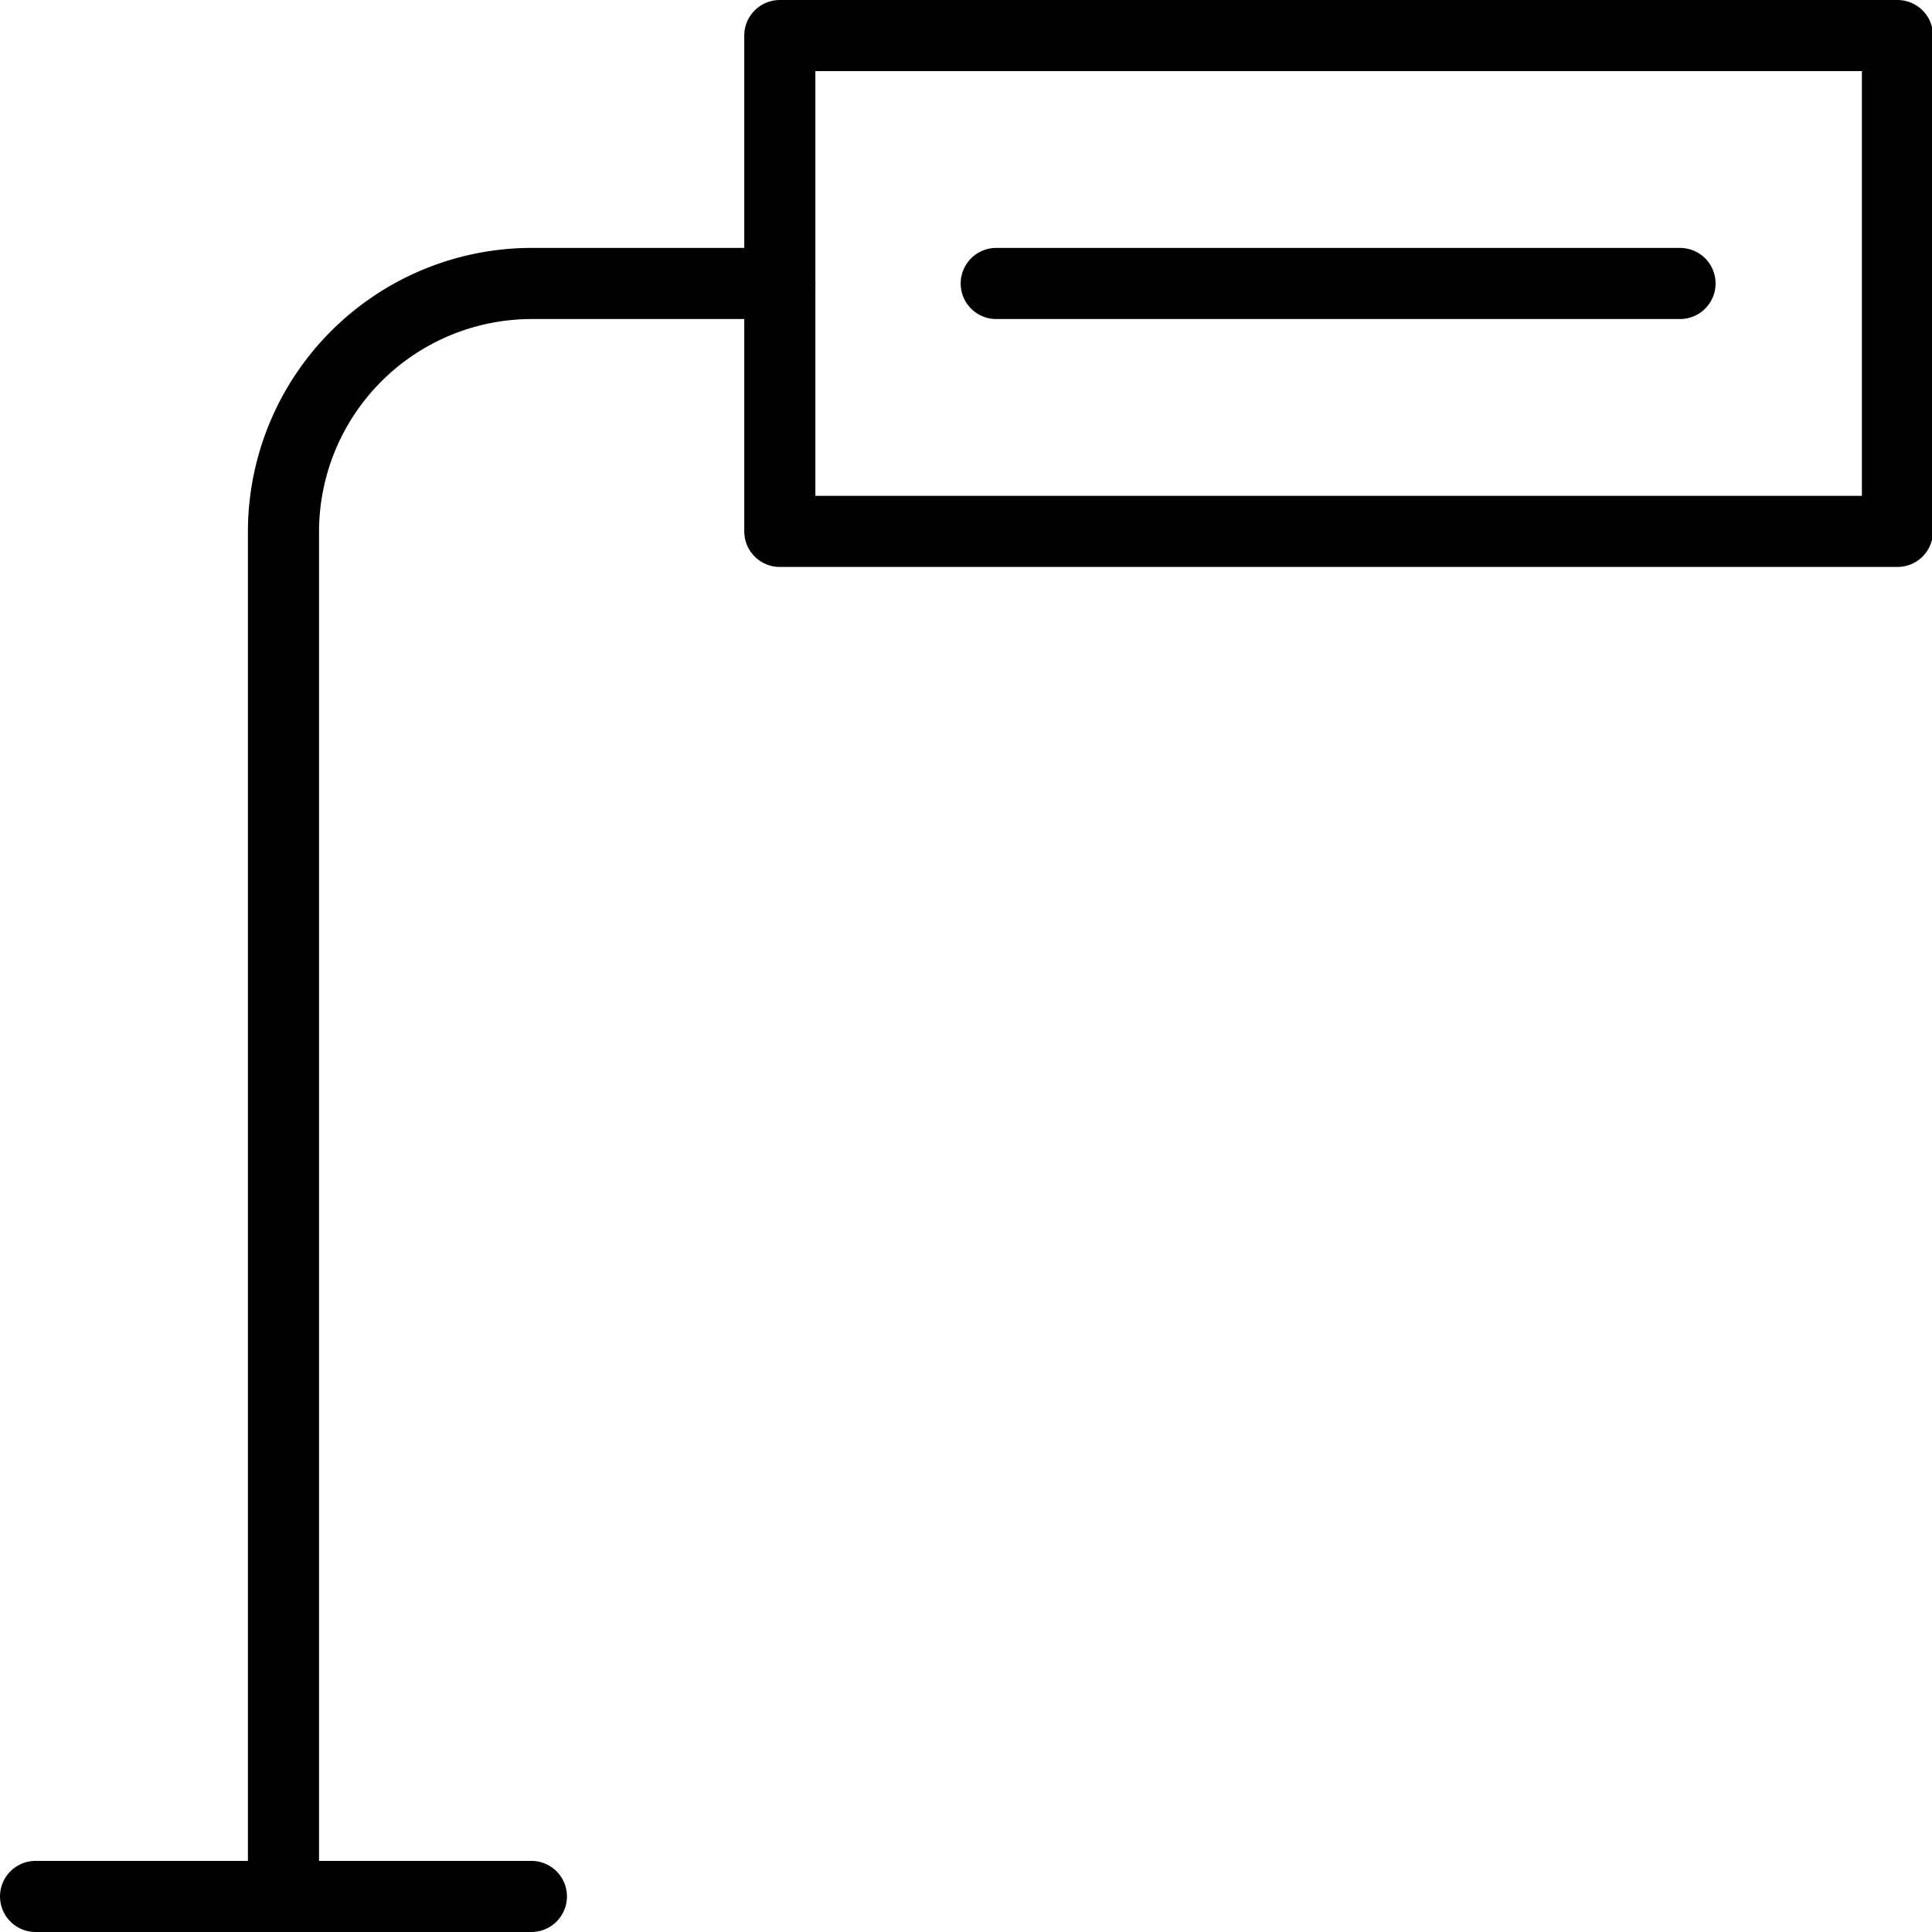 <svg id="Layer_1" data-name="Layer 1" xmlns="http://www.w3.org/2000/svg" viewBox="0 0 38.03 38.03"><defs><style>.cls-1,.cls-2{fill:none;}.cls-1{stroke:#000;stroke-linecap:round;stroke-linejoin:round;stroke-width:1.4px;}</style></defs><path class="cls-1" d="M15.34.68h22v9.76h-22Z" transform="translate(0.01 0.02)"/><path class="cls-1" d="M25.72,5.56" transform="translate(0.01 0.02)"/><path class="cls-1" d="M26.33,6.17" transform="translate(0.01 0.02)"/><path class="cls-1" d="M20.22,5" transform="translate(0.01 0.02)"/><path class="cls-1" d="M19.61,5.56" transform="translate(0.01 0.02)"/><path class="cls-1" d="M15.34,5.56H10.45a4.89,4.89,0,0,0-4.88,4.88V37.31" transform="translate(0.01 0.02)"/><path class="cls-1" d="M.69,37.31h9.76" transform="translate(0.01 0.02)"/><line class="cls-1" x1="19.61" y1="5.58" x2="33.07" y2="5.58"/><rect class="cls-2" x="0.01" y="0.02" width="38" height="38"/></svg>